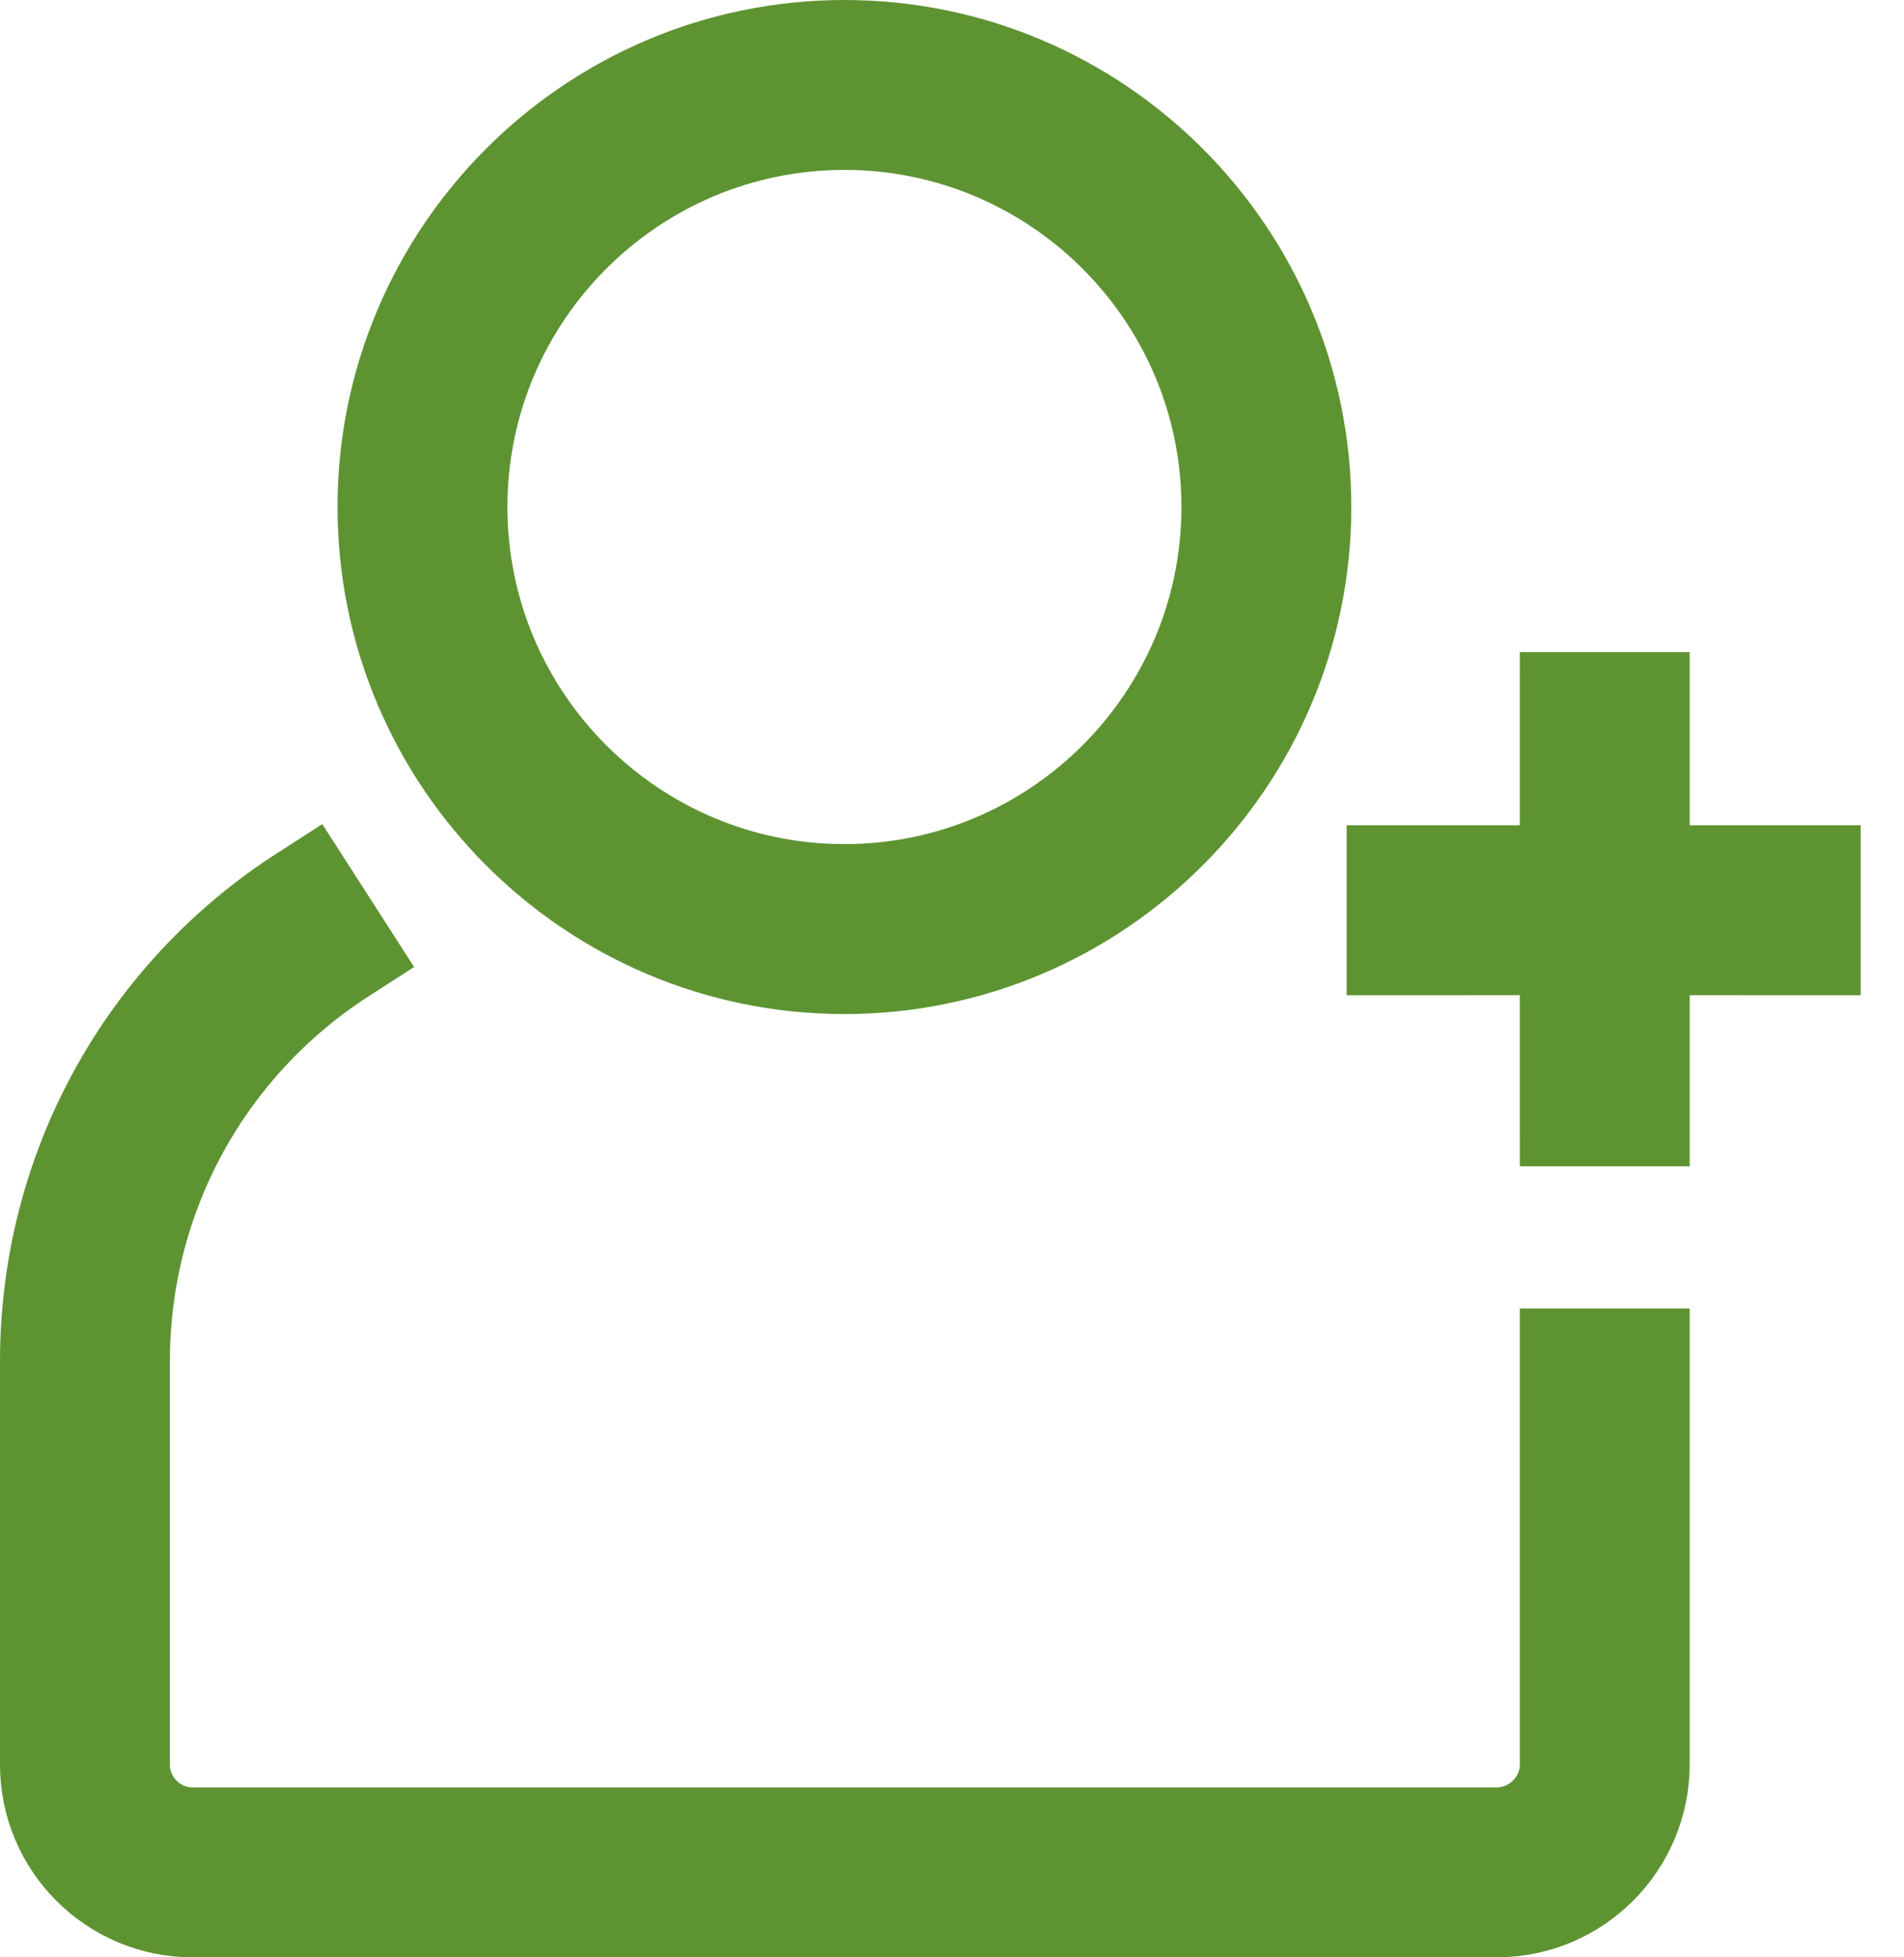 <?xml version="1.0" encoding="UTF-8"?>
<svg width="36px" height="37px" viewBox="0 0 36 37" version="1.1" xmlns="http://www.w3.org/2000/svg" xmlns:xlink="http://www.w3.org/1999/xlink">
    <title>Combined Shape</title>
    <g id="Sprint-6" stroke="none" stroke-width="1" fill="none" fill-rule="evenodd">
        <g id="Home-Page" transform="translate(-114, -809)" fill="#5E9332" fill-rule="nonzero" stroke="#5E9332" stroke-width="2">
            <path d="M119.793,825.96 L120.448,826.979 C117.797,828.684 116.212,831.582 116.212,834.734 L116.212,842.357 C116.212,843.145 116.855,843.788 117.643,843.788 L142.297,843.788 C143.089,843.788 143.736,843.141 143.736,842.349 L143.736,834.734 L144.948,834.734 L144.948,842.349 C144.948,843.812 143.76,845 142.297,845 L117.643,845 C116.184,845 115,843.816 115,842.357 L115,834.734 C115,831.17 116.79,827.888 119.793,825.96 Z M144.948,822.327 L144.948,825.6 L148.181,825.6 L148.181,826.813 L144.948,826.812 L144.948,830.046 L143.736,830.046 L143.735,826.812 L140.462,826.813 L140.462,825.6 L143.735,825.6 L143.736,822.327 L144.948,822.327 Z M129.966,810 C134.699,810 138.55,813.852 138.55,818.584 C138.55,823.317 134.699,827.169 129.966,827.169 C125.233,827.169 121.382,823.317 121.382,818.584 C121.382,813.852 125.233,810 129.966,810 Z M129.966,811.212 C125.9,811.212 122.594,814.518 122.594,818.584 C122.594,822.65 125.9,825.956 129.966,825.956 C134.032,825.956 137.338,822.65 137.338,818.584 C137.338,814.518 134.032,811.212 129.966,811.212 Z" id="Combined-Shape"></path>
        </g>
    </g>
</svg>